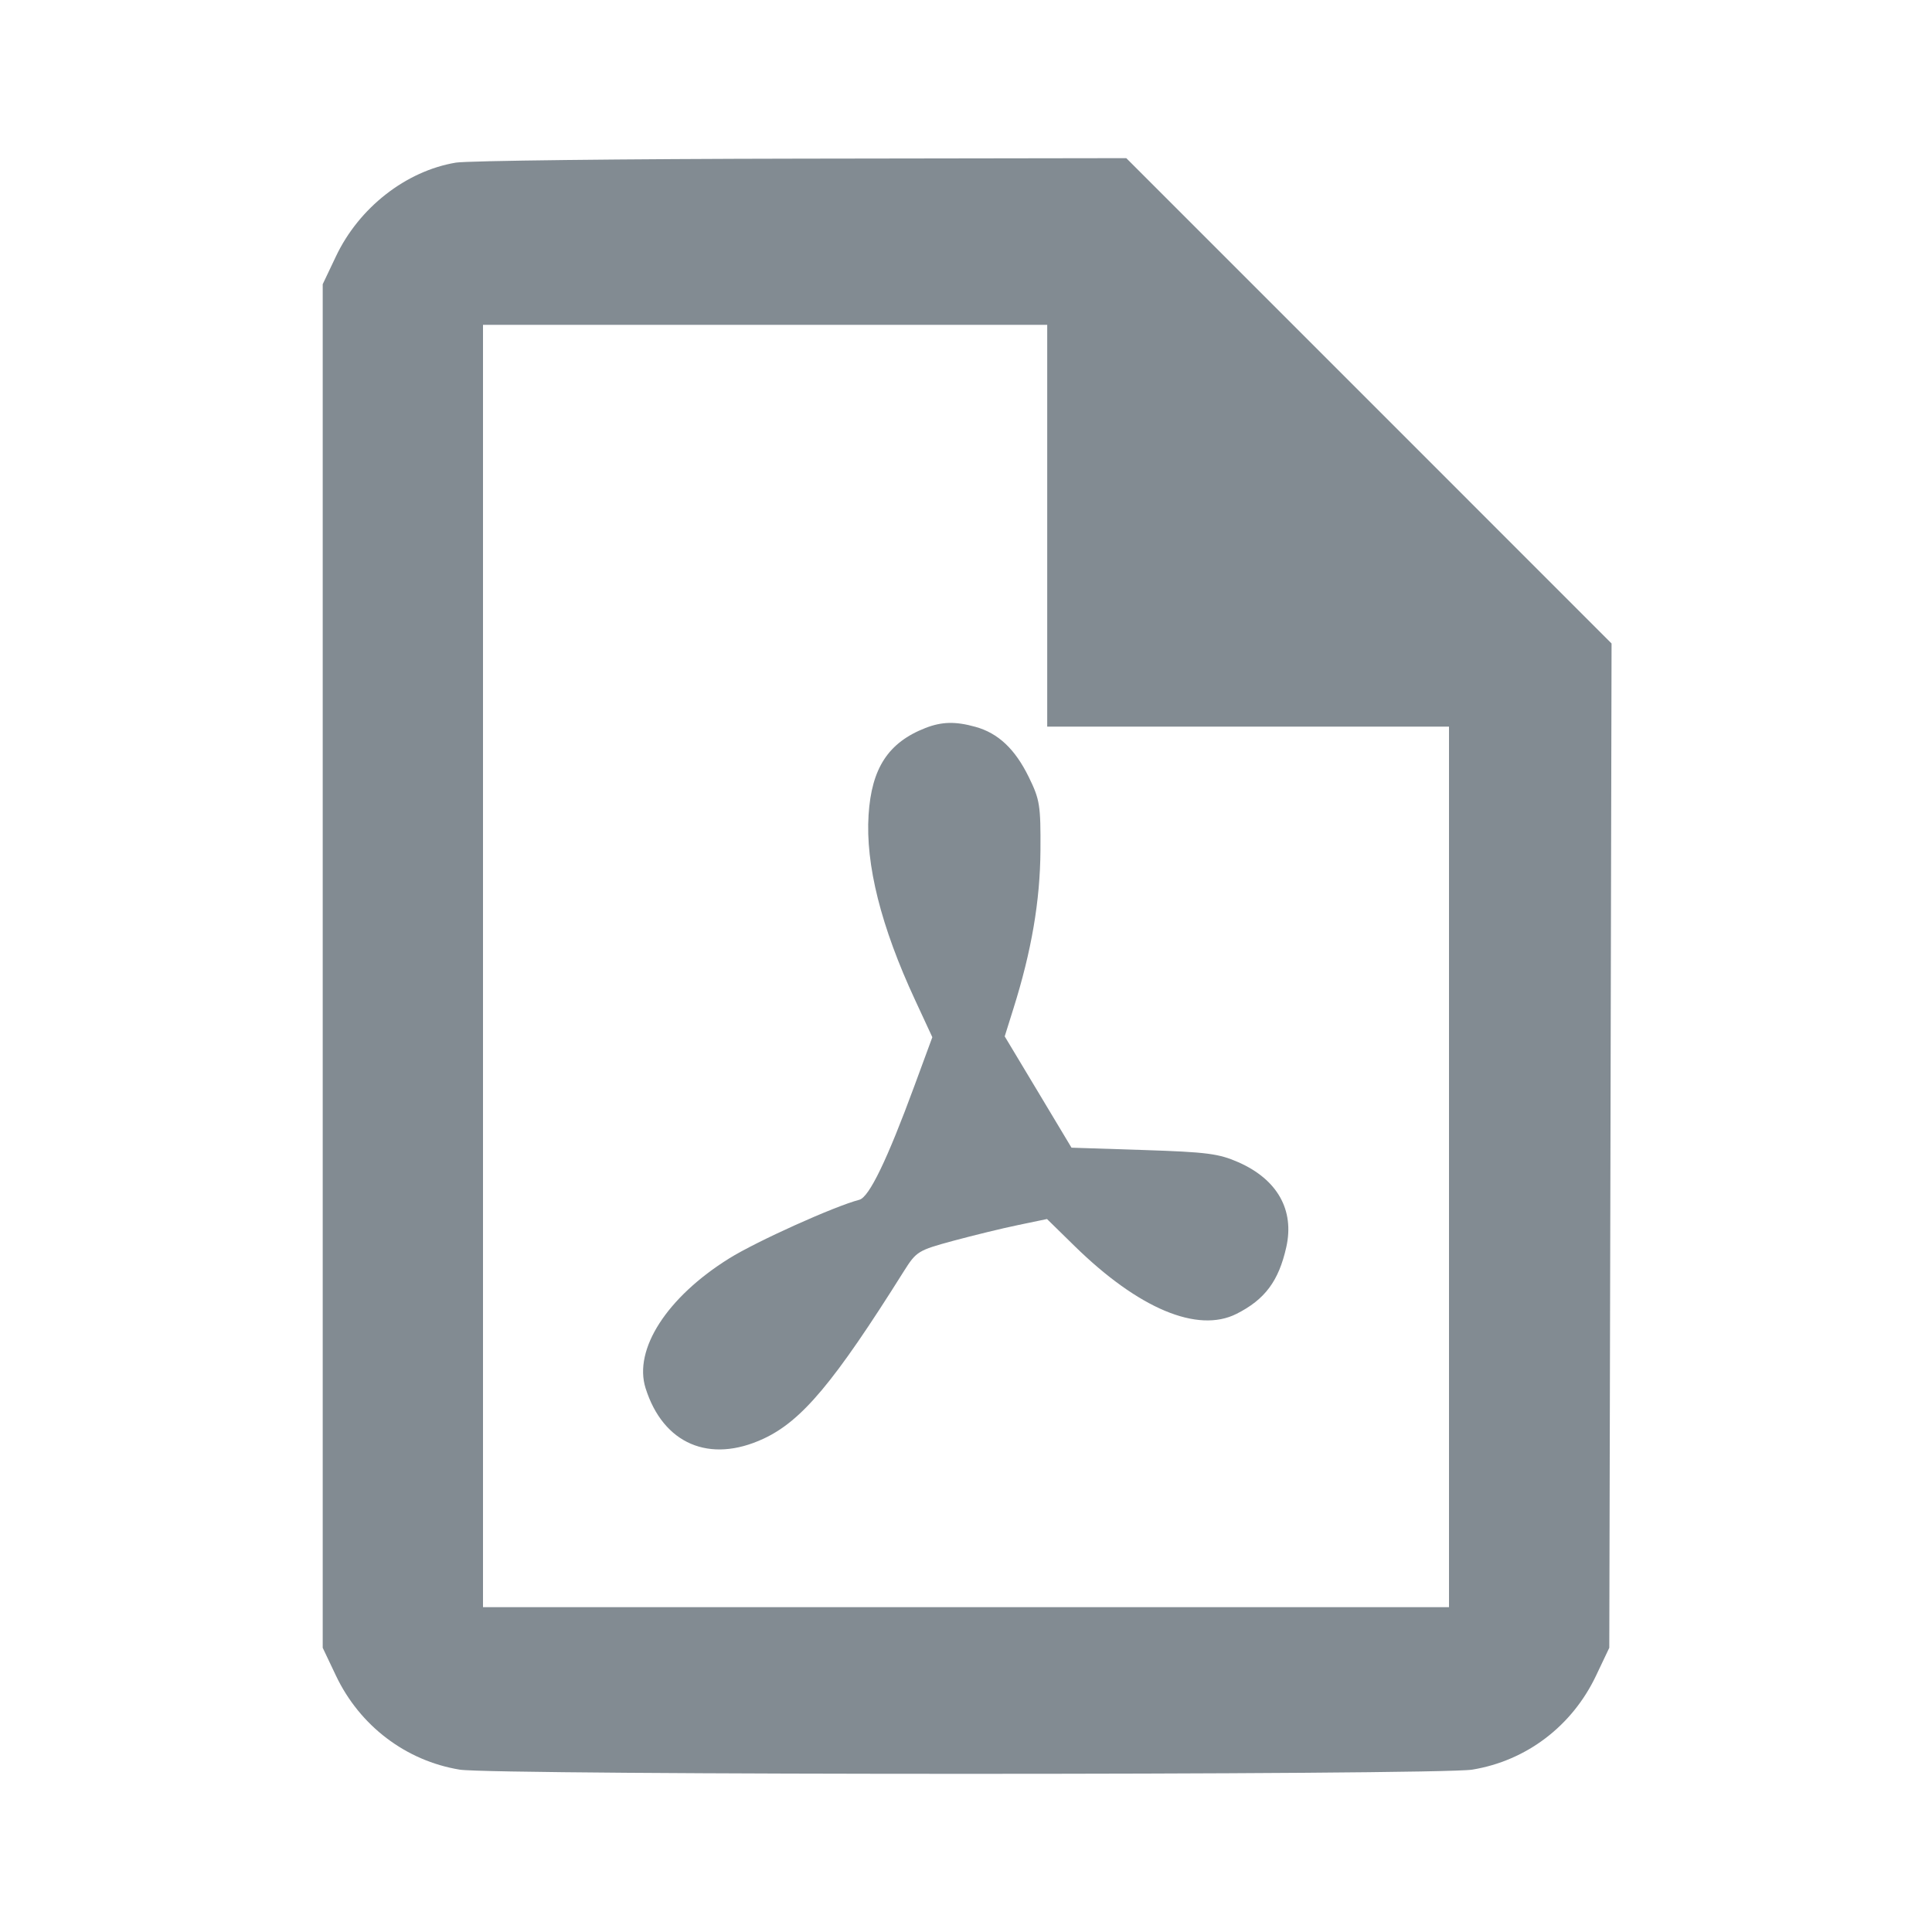 <?xml version="1.0" encoding="UTF-8"?> <svg xmlns="http://www.w3.org/2000/svg" width="28" height="28" viewBox="0 0 28 28" fill="none"> <path fill-rule="evenodd" clip-rule="evenodd" d="M6.606 2.357C5.883 2.478 5.202 3.01 4.868 3.717L4.677 4.119V14V23.881L4.868 24.283C5.213 25.011 5.882 25.519 6.662 25.647C7.158 25.728 20.842 25.728 21.337 25.647C22.123 25.518 22.785 25.015 23.132 24.283L23.323 23.881L23.34 16.603L23.356 9.326L19.84 5.809L16.323 2.292L11.615 2.299C9.025 2.303 6.772 2.329 6.606 2.357ZM15.177 7.619V10.531H18.088H21V16.912V23.292H14H7V14V4.708H11.088H15.177V7.619ZM13.411 10.551C12.874 10.761 12.631 11.132 12.588 11.811C12.542 12.53 12.768 13.43 13.264 14.497L13.512 15.032L13.252 15.738C12.858 16.809 12.596 17.351 12.454 17.388C12.09 17.483 10.963 17.991 10.566 18.239C9.666 18.8 9.179 19.556 9.356 20.118C9.611 20.927 10.283 21.215 11.065 20.851C11.621 20.592 12.086 20.038 13.101 18.421C13.281 18.136 13.306 18.121 13.814 17.983C14.104 17.905 14.528 17.801 14.757 17.754L15.174 17.667L15.57 18.055C16.5 18.967 17.357 19.326 17.921 19.041C18.332 18.834 18.532 18.566 18.642 18.074C18.762 17.537 18.514 17.095 17.95 16.845C17.664 16.719 17.494 16.697 16.576 16.667L15.529 16.633L15.045 15.826L14.561 15.02L14.687 14.618C14.95 13.783 15.074 13.056 15.079 12.327C15.083 11.668 15.07 11.589 14.91 11.262C14.711 10.855 14.466 10.625 14.137 10.534C13.848 10.453 13.649 10.458 13.411 10.551Z" fill="#828B92"></path> </svg> 
